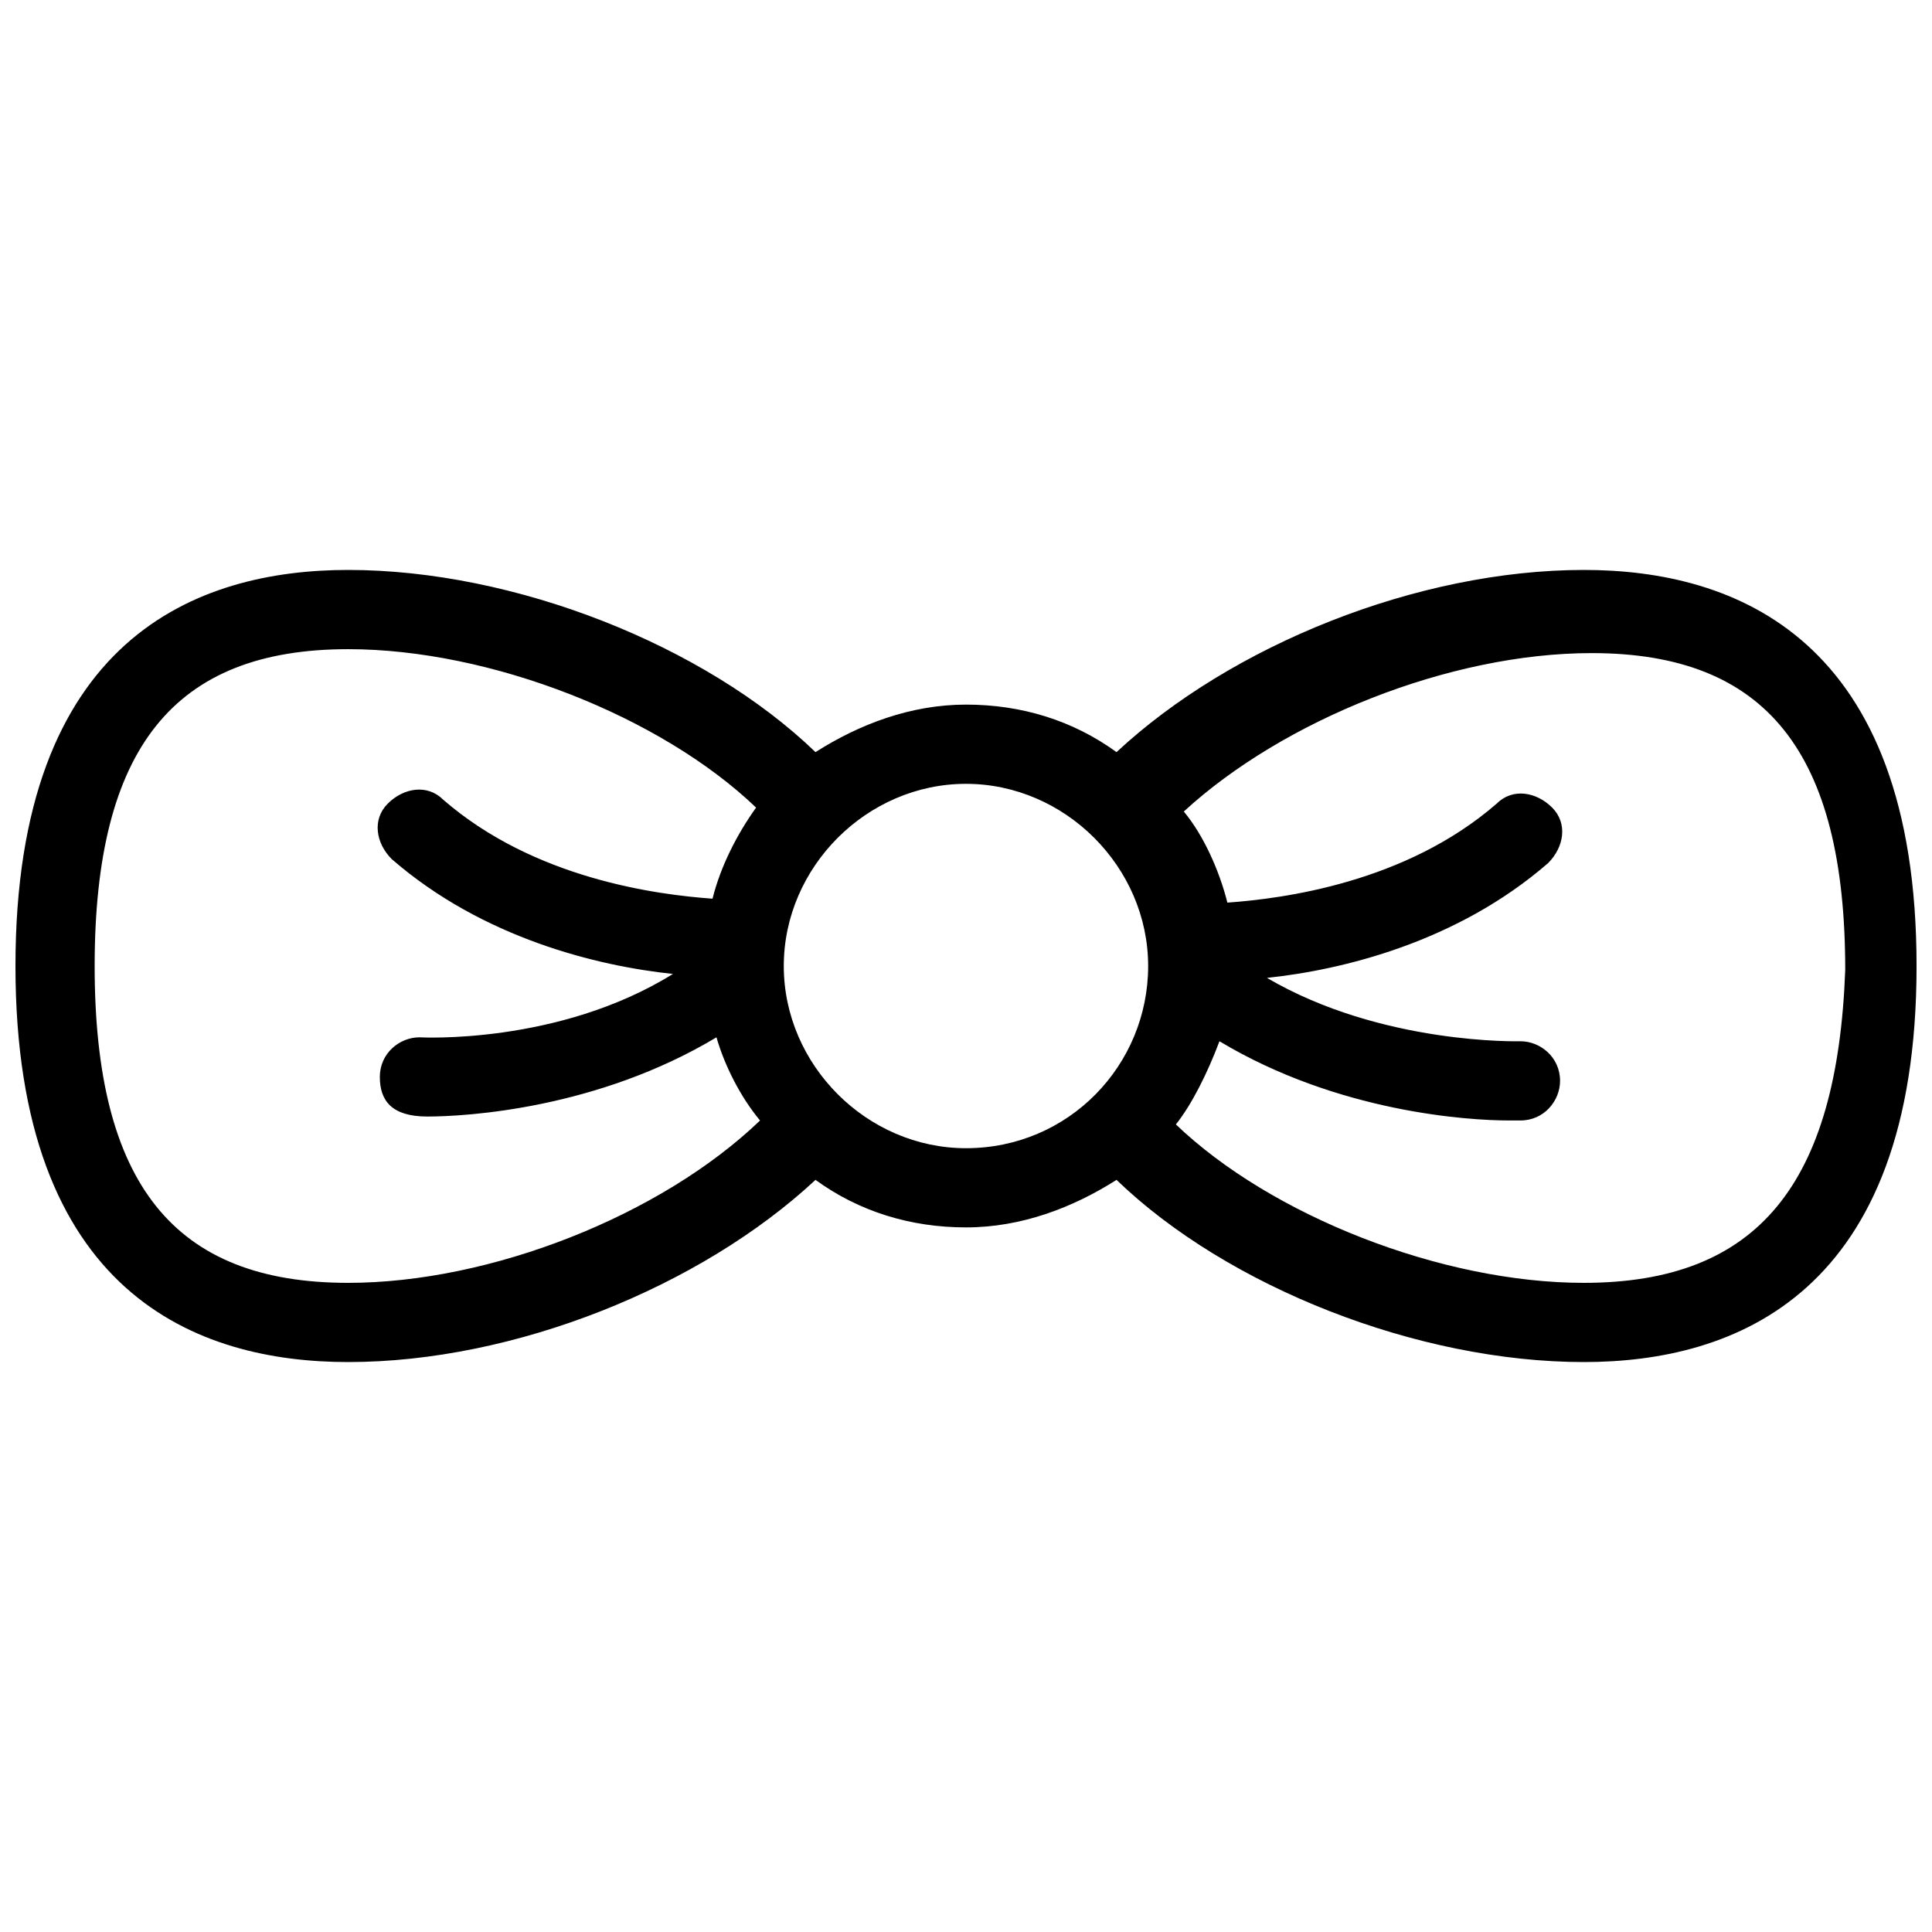 <?xml version="1.0" encoding="UTF-8"?>
<!-- Uploaded to: ICON Repo, www.svgrepo.com, Generator: ICON Repo Mixer Tools -->
<svg width="800px" height="800px" version="1.1" viewBox="144 144 512 512" xmlns="http://www.w3.org/2000/svg">
 <defs>
  <clipPath id="a">
   <path d="m148.09 295h503.81v210h-503.81z"/>
  </clipPath>
 </defs>
 <g clip-path="url(#a)">
  <path d="m563.74 295.04c-44.082 0-93.414 19.941-123.85 48.281-11.547-8.398-25.191-12.594-39.887-12.594s-28.34 5.246-39.887 12.594c-29.387-28.34-79.77-48.281-123.85-48.281-39.887 0-88.168 17.844-88.168 104.96s48.281 104.96 88.168 104.96c44.082 0 93.414-19.941 123.85-48.281 11.547 8.398 25.191 12.594 39.887 12.594s28.34-5.246 39.887-12.594c29.391 28.34 79.77 48.281 123.85 48.281 39.887 0 88.168-17.844 88.168-104.96-0.004-87.117-48.285-104.96-88.168-104.96zm-327.48 188.93c-46.184 0-67.176-26.238-67.176-83.965s20.992-83.969 67.176-83.969c37.785 0 82.918 17.844 108.11 41.984-5.246 7.348-9.445 15.742-11.547 24.141-14.695-1.051-47.23-5.246-71.371-26.238-4.199-4.199-10.496-3.148-14.695 1.051-4.199 4.199-3.148 10.496 1.051 14.695 24.141 20.992 54.578 28.34 74.523 30.438-30.438 18.895-67.176 16.793-67.176 16.793-5.246 0-10.496 4.199-10.496 10.496s3.148 10.496 12.594 10.496c10.496 0 45.133-2.098 76.621-20.992 2.098 7.348 6.297 15.742 11.547 22.043-26.242 25.188-71.375 43.027-109.16 43.027zm115.45-83.965c0-26.238 22.043-48.281 48.281-48.281 26.238 0 48.281 22.043 48.281 48.281s-20.992 48.281-48.281 48.281c-26.238 0-48.281-22.043-48.281-48.281zm212.02 83.965c-37.785 0-82.918-17.844-108.11-41.984 4.199-5.246 8.398-13.645 11.547-22.043 31.488 18.895 66.125 20.992 76.621 20.992h3.148c6.297 0 10.496-5.246 10.496-10.496 0-6.297-5.246-10.496-10.496-10.496 0 0-36.734 1.051-67.176-16.793 19.941-2.098 50.383-9.445 74.523-30.438 4.199-4.199 5.246-10.496 1.051-14.695-4.199-4.199-10.496-5.246-14.695-1.051-24.141 20.992-56.68 25.191-71.371 26.238-2.098-8.398-6.297-17.844-11.547-24.141 26.238-24.141 70.324-41.984 108.11-41.984 46.184 0 67.176 26.238 67.176 83.969-2.106 56.684-23.098 82.922-69.277 82.922z"/>
 </g>
</svg>